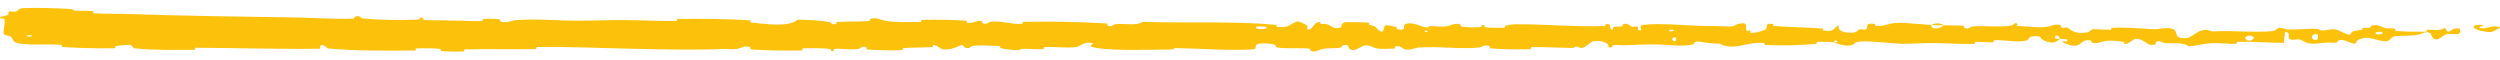 <?xml version="1.0" encoding="UTF-8"?> <svg xmlns="http://www.w3.org/2000/svg" width="252" height="6" viewBox="0 0 252 6" fill="none"><path d="M2.4 0.818C3.812 0.761 5.664 0.822 7.07 0.906C7.511 0.932 7.288 1.049 7.592 1.073C8.188 1.118 8.742 1.061 9.33 1.115C9.525 1.133 9.283 1.318 9.487 1.334C10.607 1.415 11.667 1.368 12.802 1.408C18.391 1.602 23.885 1.671 29.543 1.756C31.408 1.783 33.676 1.951 35.603 1.878C35.828 1.869 35.694 1.707 35.736 1.693C36.408 1.488 36.184 1.816 36.623 1.86C38.362 2.032 40.297 2.047 41.971 1.984C42.683 1.957 41.969 1.634 42.686 1.815C42.736 1.828 42.555 2 42.75 2.018C43.193 2.06 44.033 2.029 44.377 2.043C45.038 2.07 45.148 2.068 45.773 2.07C46.629 2.074 47.646 2.16 48.564 2.121C48.76 2.112 48.501 1.935 48.813 1.905C49.126 1.875 49.953 1.89 50.232 1.932C50.511 1.974 50.392 2.113 50.442 2.144C50.848 2.413 51.805 2.041 51.928 2.032C54.173 1.875 56.098 2.087 58.205 2.086C59.805 2.085 61.515 2.015 63.038 2.025C64.851 2.037 66.388 2.133 68.15 2.116C68.336 2.115 68.118 1.907 68.345 1.905C70.758 1.88 73.153 1.903 75.556 2.043C75.797 2.058 75.486 2.24 75.727 2.265C77.2 2.416 79.532 2.776 80.407 1.981C81.406 2.012 82.618 2.044 83.51 2.204C84.086 2.308 83.527 2.506 84.234 2.422C84.394 2.403 84.186 2.228 84.426 2.213C85.433 2.15 86.533 2.206 87.53 2.116C87.732 2.097 87.677 1.941 87.734 1.913C88.217 1.686 89.02 2.062 89.196 2.089C90.529 2.293 91.503 2.213 92.746 2.218C93.034 2.219 92.693 2.009 92.971 2.003C94.41 1.973 95.9 1.991 97.309 2.084C97.623 2.105 97.334 2.284 97.484 2.303C98.144 2.386 98.291 2.049 98.924 2.122C99.058 2.136 98.982 2.289 99.007 2.306C99.388 2.57 99.719 2.196 99.817 2.188C101.057 2.075 101.85 2.465 103.048 2.41C103.191 2.403 102.868 2.21 103.271 2.202C105.955 2.148 108.794 2.201 111.451 2.356C111.864 2.38 111.569 2.525 111.595 2.543C112.019 2.823 112.293 2.448 112.428 2.434C113.49 2.332 114.483 2.647 115.205 2.2C119.705 2.355 124.185 2.104 128.648 2.504C128.704 2.509 128.603 2.694 128.716 2.702C130.079 2.806 129.817 2.519 130.719 2.168C130.946 2.08 131.638 2.503 131.699 2.535C131.922 2.649 131.691 2.924 131.765 2.946C132.383 3.12 132.282 2.211 133.115 2.211C133.141 2.213 133.031 2.38 133.101 2.397C133.319 2.449 133.534 2.382 133.746 2.44C134.233 2.573 134.406 3.015 135.149 2.758C135.243 2.724 135.099 2.209 135.843 2.233C136.139 2.243 137.452 2.235 137.819 2.268C138.187 2.301 137.935 2.467 137.961 2.475C138.951 2.694 138.575 2.785 139.071 3.11C139.567 3.434 139.429 2.662 139.632 2.575C139.834 2.489 140.56 2.671 140.738 2.734C140.916 2.797 140.694 2.902 140.852 2.938C141.903 3.171 141.314 2.554 141.66 2.432C142.476 2.141 143.112 2.714 143.859 2.771C144.062 2.786 143.897 2.655 144.077 2.643C144.79 2.596 145.219 2.775 146.03 2.611C146.163 2.585 146.819 2.24 147.243 2.493C147.303 2.529 147.132 2.672 147.436 2.704C147.89 2.752 148.708 2.783 149.196 2.736C149.557 2.7 149.144 2.465 149.597 2.538C149.799 2.571 149.425 2.708 149.804 2.758C150.181 2.808 151.144 2.802 151.51 2.797C151.876 2.792 151.676 2.614 151.705 2.602C151.884 2.533 152.587 2.447 152.649 2.447C155.778 2.425 158.664 2.726 161.711 2.627C161.95 2.619 161.791 2.431 161.827 2.428C162.646 2.349 162 2.849 162.572 3.017C162.489 2.635 162.827 2.704 163.404 2.662C163.682 2.642 163.53 2.494 163.556 2.479C163.968 2.254 164.255 2.544 164.328 2.603C164.601 2.822 164.898 2.564 165.084 2.71C165.27 2.855 164.842 3.069 165.395 3.067C165.551 2.93 165.14 2.573 165.56 2.515C167.144 2.296 170.101 2.576 171.375 2.605C172.646 2.634 173.057 2.609 173.797 2.658C175.135 2.748 174.645 2.483 175.476 2.361C176.309 2.24 175.904 2.892 176.024 3.032C176.141 3.173 176.27 3.028 176.416 3.105C176.562 3.182 176.246 3.278 176.589 3.307C176.932 3.335 177.87 3.086 177.991 2.94C178.249 2.629 177.826 2.303 178.734 2.418C178.786 2.424 178.616 2.596 178.816 2.613C180.404 2.745 182.053 2.753 183.639 2.87C183.857 2.886 183.662 3.077 183.789 3.089C185.111 3.211 184.638 2.889 185.363 2.532C185.2 3.007 185.601 3.298 186.604 3.301C187.207 3.303 187.103 3.095 187.493 2.949C187.61 2.905 188.037 3.047 188.114 2.95C188.369 2.63 187.967 2.273 189.001 2.415C189.047 2.422 188.902 2.597 189.059 2.607C190.072 2.677 190.194 2.343 191.289 2.302C192.148 2.271 193.675 2.474 194.653 2.507C194.632 3.042 195.556 2.92 195.93 2.551C196.565 2.566 197.25 2.545 197.864 2.596C198.075 2.614 197.936 2.768 197.963 2.785C198.371 3.047 198.647 2.689 198.784 2.675C200.268 2.538 201.477 2.81 202.894 2.544C202.944 2.535 203.026 2.163 203.405 2.434C203.429 2.453 202.961 2.622 203.628 2.635C204.294 2.648 205.551 2.847 206.476 2.675C206.7 2.634 207.266 2.332 207.721 2.568C207.781 2.6 207.715 2.706 207.802 2.766C208.085 2.955 208.239 2.579 208.572 2.898C208.904 3.217 209.595 3.456 210.528 3.236C210.558 3.229 210.778 2.932 211.072 2.937C211.54 2.944 212.205 3.006 212.695 3.004C212.929 3.003 212.779 2.819 212.82 2.815C214.394 2.712 215.515 2.876 217.202 2.948C217.511 2.961 218.4 2.709 218.999 2.909C219.656 3.127 218.981 4.034 220.492 3.818C221.101 3.731 221.873 2.58 222.968 3.177C225.092 3.029 227.057 3.334 229.187 3.123C229.283 3.114 229.585 2.793 229.811 2.797C230.145 2.804 230.328 2.954 230.567 2.964C231.567 3.009 232.483 2.881 233.447 2.901C233.813 2.908 233.685 3.063 234.122 3.072C234.559 3.08 234.85 2.876 235.441 2.975C235.888 3.05 236.334 3.468 236.927 3.516C236.95 3.104 237.357 3.113 238.081 3.004C238.22 2.983 238.071 2.84 238.136 2.822C238.404 2.748 238.652 2.867 238.906 2.787C238.968 2.767 238.971 2.627 239.022 2.603C239.452 2.396 240.16 2.712 240.282 2.767C240.749 2.977 240.966 2.794 241.324 2.876C241.681 2.958 241.147 3.061 241.565 3.111C242.429 3.215 243.54 3.192 244.419 3.199C244.769 3.2 244.53 3.013 244.58 3.008C245.305 2.961 246.038 3.161 246.439 2.786C246.942 3.754 246.876 2.693 247.912 2.886C247.994 2.902 248.097 3.359 247.784 3.427C247.471 3.494 246.996 3.351 246.561 3.455C246.458 3.48 245.869 3.909 245.788 3.935C245.158 4.138 245.069 3.454 245.036 3.416C244.658 3.011 243.937 3.473 243.748 3.505C242.88 3.651 242.142 3.555 241.416 3.659C240.942 3.727 240.895 4.175 240.522 4.161C239.283 4.116 238.851 3.491 237.683 4.033C237.432 4.148 237.681 4.638 236.784 4.253C236.728 4.228 236.061 3.876 235.677 4.099C235.628 4.127 235.63 4.27 235.566 4.282C235.139 4.359 234.854 4.246 234.388 4.3C233.923 4.354 233.363 4.436 232.832 4.387C232.512 4.358 232.101 4.093 231.948 4.027C231.515 3.84 231.051 4.147 230.783 3.92C230.512 3.692 231.041 3.346 230.332 3.198C230.305 3.569 230.245 3.949 230.203 4.322C228.649 4.309 227.12 4.189 225.561 4.206C225.367 4.208 225.565 4.407 225.358 4.415C224.484 4.447 223.72 4.305 222.813 4.361C222.111 4.406 221.342 4.617 220.608 4.67C220.16 4.246 219.071 4.39 218.28 4.351C218.003 4.338 218.021 4.224 217.824 4.187C217.081 4.051 217.429 4.425 217.225 4.484C216.351 4.736 216.276 3.888 215.245 3.909C215.19 3.91 214.523 4.362 214.431 4.39C213.846 4.574 214.334 4.233 213.968 4.199C213.301 4.138 212.837 4.03 212.053 4.163C211.825 4.202 211.277 4.484 210.833 4.266C210.775 4.237 210.807 4.088 210.76 4.079C209.91 3.933 209.888 4.403 209.402 4.562C208.916 4.721 208.166 4.396 208.013 4.303C207.613 4.061 208.319 4.2 208.341 4.176C208.595 3.894 208.048 3.942 207.629 3.918C207.569 3.458 206.984 3.486 207.196 3.896C207.22 3.94 207.545 3.897 207.629 3.918C207.262 4.37 206.62 4.428 205.91 4.006C205.577 3.808 205.892 3.577 204.882 3.662C204.424 3.7 204.601 4.017 204.197 4.103C203.273 4.301 202.073 4.005 201.12 4.051C200.775 4.068 201.112 4.242 200.875 4.259C200.248 4.307 199.696 4.176 199.066 4.243C199.009 4.249 199.148 4.431 198.953 4.433C197.469 4.454 196.176 4.338 194.627 4.335C193.878 4.333 192.54 4.433 191.764 4.413C190.42 4.38 188.766 4.115 187.618 4.179C186.869 4.221 187.033 4.402 186.712 4.526C186.093 4.766 184.997 4.336 184.849 4.27C184.845 4.267 185.489 4.225 185.145 4.131C184.946 3.937 184.857 4.269 184.849 4.27C184.752 4.227 183.465 4.185 183.209 4.22C183.07 4.239 183.148 4.411 183.076 4.418C181.354 4.572 179.63 4.616 177.884 4.535C177.853 4.532 177.899 4.339 177.827 4.333C176.816 4.248 176.169 4.483 175.335 4.623C174.502 4.763 173.841 4.716 173.347 4.386C172.718 4.427 171.816 4.281 171.297 4.192C170.778 4.104 170.705 4.479 170.66 4.486C169.235 4.723 168.411 4.509 166.933 4.475C166.23 4.459 164.836 4.513 164.075 4.554C163.473 4.587 163.111 4.499 162.557 4.555C162.482 4.563 162.558 4.73 162.535 4.736C161.916 4.936 162.213 4.528 162.086 4.455C161.623 4.19 161.337 4.049 160.545 4.174C160.362 4.202 159.83 4.79 159.497 4.824C159.064 4.868 159.227 4.657 158.774 4.708C158.735 4.712 158.743 4.842 158.463 4.836C157.165 4.811 155.749 4.736 154.399 4.749C154.215 4.75 154.451 4.956 154.185 4.961C152.935 4.986 151.565 4.978 150.347 4.882C150.047 4.857 150.235 4.713 150.17 4.67C149.771 4.411 149.204 4.788 149.111 4.795C146.881 4.976 145.175 4.635 142.903 4.797C142.779 4.807 141.827 5.211 141.402 4.864C141.373 4.841 140.953 4.487 140.581 4.729C140.558 4.744 140.82 4.927 140.363 4.908C139.906 4.89 139.171 5.011 138.542 4.811C138.343 4.748 137.873 4.395 137.28 4.676C137.241 4.696 136.326 5.333 135.999 4.893C135.946 4.821 136.001 4.356 135.293 4.594C135.158 4.641 135.403 4.744 135.047 4.809C134.501 4.909 133.777 4.784 133.106 4.992C132.989 5.028 132.491 5.344 132.091 5.104C132.028 5.067 132.147 4.912 131.936 4.894C130.932 4.811 129.881 4.915 128.862 4.807C128.501 4.77 128.686 4.519 128.309 4.451C127.933 4.384 127.175 4.319 126.781 4.434C126.387 4.549 126.817 4.949 126.227 4.981C123.662 5.12 121.12 4.885 118.559 4.851C118.179 4.846 118.494 4.989 117.934 4.992C115.87 5.002 112.306 5.136 110.515 4.832C109.079 4.589 110.885 4.403 109.789 4.304C109.26 4.257 108.687 4.722 108.559 4.737C107.311 4.885 106.444 4.679 105.321 4.742C105.089 4.756 105.316 4.944 105.119 4.953C104.444 4.986 103.736 4.902 103.091 4.917C102.802 4.924 102.855 5.068 102.59 5.057C101.953 5.032 101.39 4.972 100.77 4.837C100.713 4.825 101.095 4.645 100.624 4.639C99.862 4.629 98.915 4.495 98.039 4.633C97.778 4.674 97.768 5.003 97.209 4.776C97.092 4.729 97.241 4.333 96.59 4.675C96.48 4.732 95.386 5.192 94.849 4.895C94.707 4.817 94.346 4.494 94.033 4.545C93.99 4.553 94.16 4.729 93.901 4.747C92.987 4.804 92.03 4.786 91.091 4.841C90.841 4.856 91.214 5.039 90.84 5.056C89.813 5.102 88.531 5.055 87.526 4.998C87.156 4.977 87.412 4.825 87.385 4.809C86.951 4.54 86.695 4.902 86.551 4.924C85.656 5.05 84.975 4.88 84.151 4.925C83.923 4.937 84.085 5.109 84.039 5.125C83.569 5.275 83.919 4.965 83.622 4.931C82.789 4.834 81.86 4.848 81.018 4.87C80.708 4.879 81.056 5.079 80.778 5.084C79.135 5.118 77.426 5.099 75.822 4.989C75.52 4.968 75.71 4.814 75.647 4.778C75.213 4.532 74.577 4.868 74.431 4.9C73.766 5.046 73.507 4.91 72.92 4.935C70.05 5.062 66.506 4.972 63.797 4.916C60.267 4.844 57.527 4.698 54.161 4.736C53.947 4.738 54.163 4.943 53.978 4.947C51.597 4.997 49.252 4.917 46.867 4.976C46.671 4.98 46.953 5.175 46.639 5.189C45.994 5.218 45.177 5.208 44.526 5.146C44.208 5.116 44.634 4.949 44.314 4.922C43.569 4.86 42.77 4.846 42.005 4.877C41.679 4.891 42.171 5.089 41.748 5.092C38.864 5.111 36.032 5.146 33.118 4.888C32.918 4.871 32.743 4.467 32.318 4.544C32.286 4.656 32.288 4.788 32.274 4.908C28.076 4.972 23.921 4.832 19.712 4.811C19.534 4.81 19.841 5.024 19.497 5.023C17.508 5.02 15.577 5.079 13.543 4.867C13.341 4.846 13.444 4.469 12.85 4.526C12.745 4.537 11.849 4.587 11.617 4.669C11.586 4.681 11.749 4.857 11.461 4.862C9.783 4.889 8.025 4.848 6.35 4.741C6.08 4.723 6.368 4.536 6.175 4.522C4.81 4.423 3.324 4.565 2.02 4.395C1.146 4.281 1.47 3.957 1.005 3.639C0.94 3.594 0.399 3.587 0.371 3.401C0.299 2.935 0.561 2.425 0.454 1.929C0.431 1.822 -0.293 1.937 0.135 1.678C0.165 1.661 0.691 1.575 0.82 1.488C0.91 1.427 0.748 1.238 0.931 1.161C1.115 1.083 1.317 1.241 1.622 1.15C1.926 1.058 1.792 0.843 2.4 0.818ZM168.959 3.796C168.478 3.616 168.407 4.275 168.927 4.118C168.952 4.109 168.984 3.805 168.959 3.796ZM227.129 3.692C226.5 3.401 226.07 3.829 226.513 4.053C226.957 4.278 227.32 3.78 227.129 3.692ZM233.646 3.48C232.912 3.25 232.796 4.185 233.583 3.996C233.629 3.986 233.689 3.493 233.646 3.48ZM3.158 3.548C3.151 3.539 2.762 3.531 2.753 3.539C2.546 3.749 3.324 3.766 3.158 3.548ZM240.114 3.248C239.885 3.122 239.224 3.268 239.509 3.425C239.739 3.552 240.399 3.406 240.114 3.248ZM143.88 3.092C143.872 3.083 143.593 3.074 143.599 3.129C143.618 3.308 144.006 3.258 143.88 3.092ZM251.106 3.238C249.482 3.203 248.498 2.43 250.266 2.517C250.587 2.533 249.576 2.764 249.984 2.833C250.73 2.96 251.225 2.475 251.986 2.735C252.124 2.783 251.199 3.241 251.104 3.239C251.105 3.238 251.105 3.238 251.106 3.238ZM168.682 3.004C168.673 2.995 168.287 2.987 168.277 2.996C168.069 3.205 168.846 3.222 168.682 3.004ZM127.615 2.685C127.594 2.666 126.698 2.649 126.669 2.666C126.202 3.008 128.012 3.044 127.615 2.685ZM194.668 2.522C195.089 2.311 195.593 2.286 195.928 2.551C195.51 2.537 195.089 2.535 194.668 2.522Z" fill="#FCC10A"></path></svg> 
